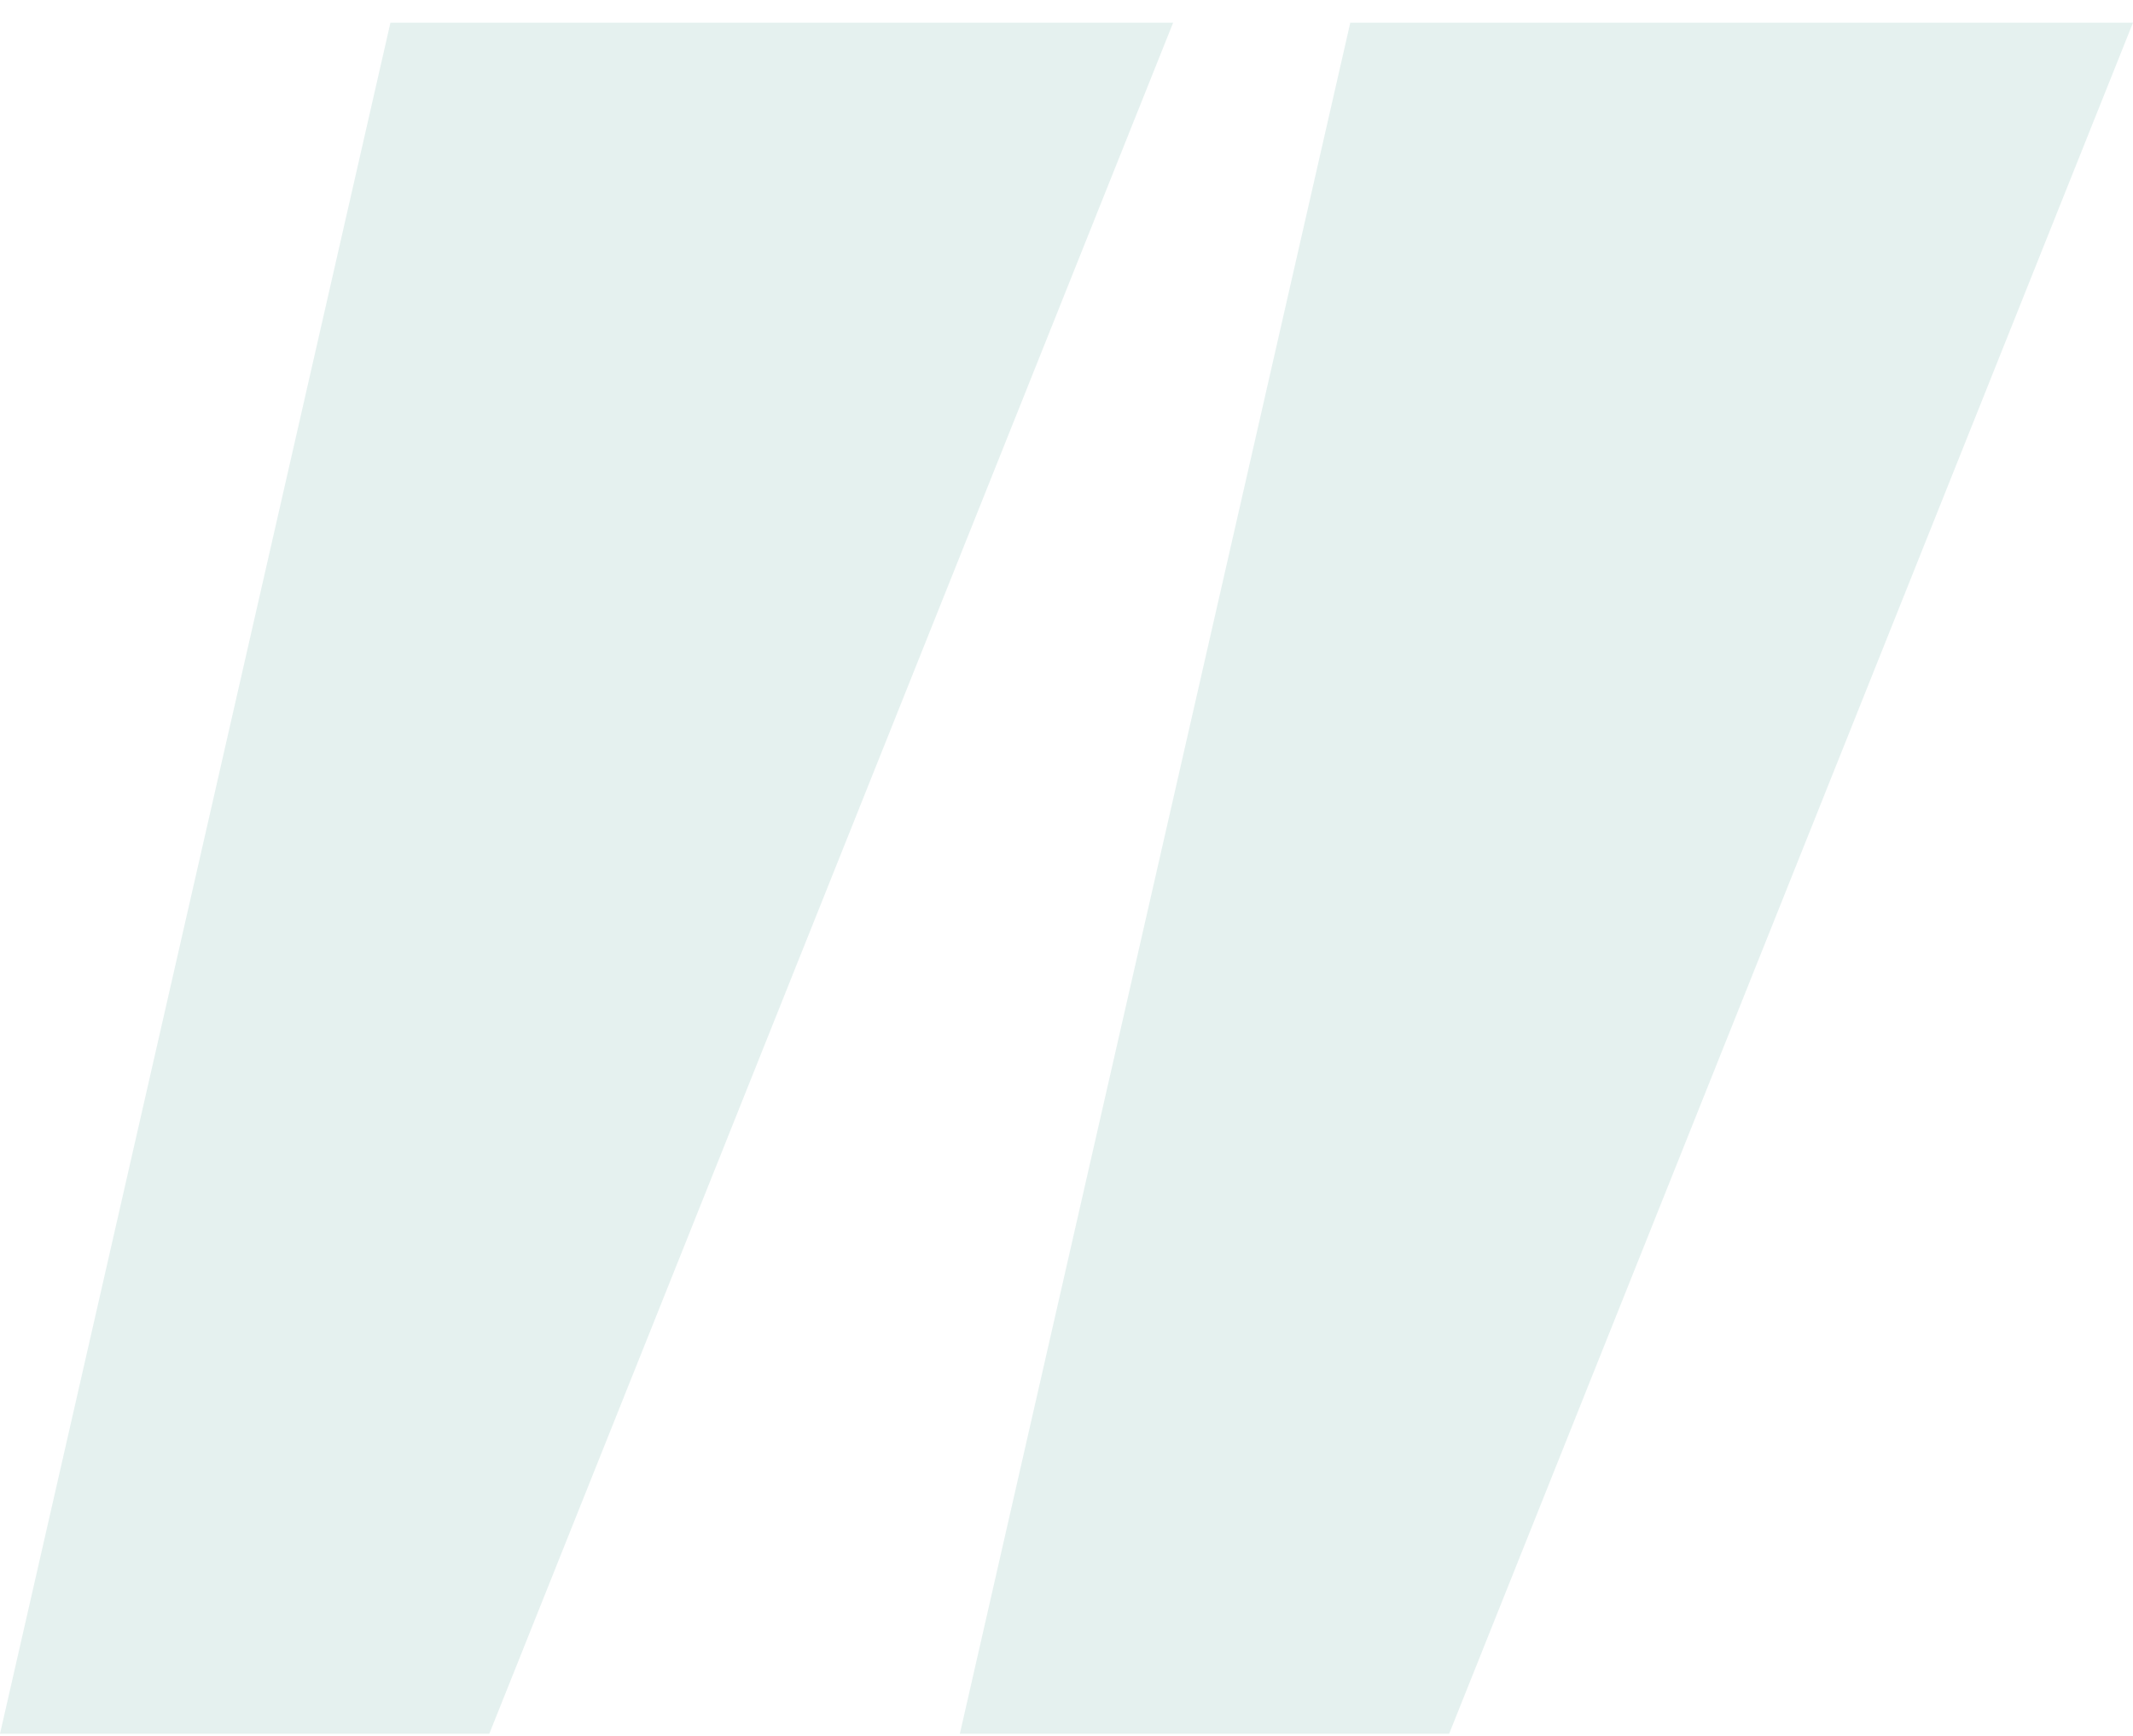 <svg xmlns="http://www.w3.org/2000/svg" width="86" height="70" viewBox="0 0 86 70" fill="none">
    <g opacity="0.2" clip-path="url(#clip0_5_310)">
        <path d="M19.728 69.914H0L15.742 0.914H47.3L19.728 69.914Z" fill="#7DBAB1" />
        <path d="M58.428 69.914H38.7L54.442 0.914H86L58.428 69.914Z" fill="#7DBAB1" />
    </g>
    <defs>
        <clipPath id="clip0_5_310">
            <rect width="86" height="69" fill="white" transform="translate(0 0.914)" />
        </clipPath>
    </defs>
</svg>